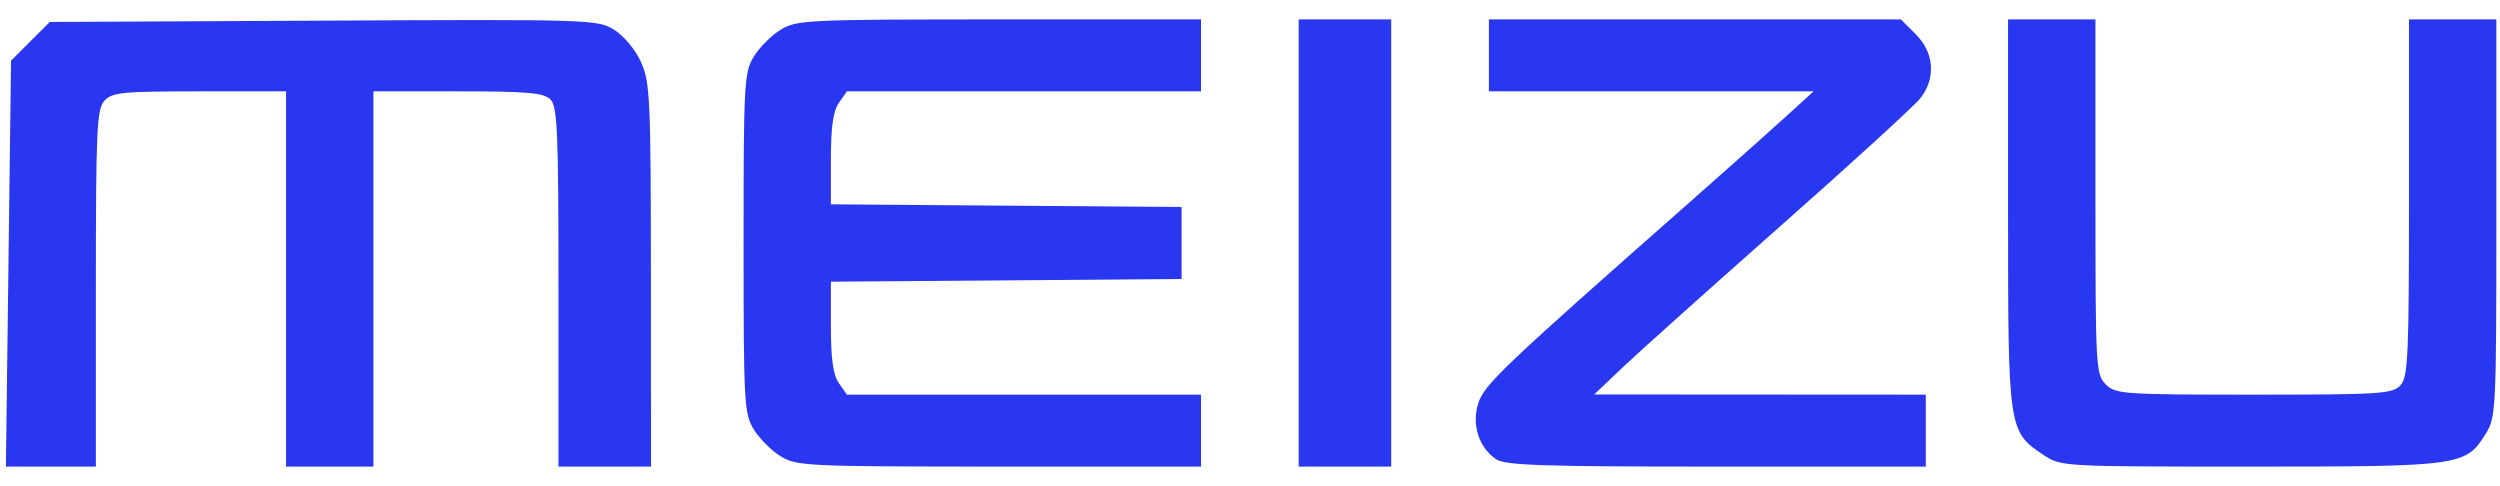 <svg width="72" height="14" viewBox="0 0 72 14" fill="none" xmlns="http://www.w3.org/2000/svg">
<path d="M0.244 7.593L0.318 1.747L1.433 0.633L9.314 0.594C17.011 0.556 17.206 0.562 17.684 0.856C17.966 1.029 18.295 1.423 18.458 1.783C18.722 2.364 18.743 2.806 18.746 7.924L18.749 13.438H16.084V8.267C16.084 3.764 16.054 3.067 15.852 2.864C15.659 2.671 15.2 2.631 13.187 2.631H10.755V13.438H8.238V2.631H5.744C3.516 2.631 3.225 2.66 3.006 2.902C2.788 3.143 2.761 3.737 2.761 8.305V13.438L0.17 13.439L0.244 7.593V7.593ZM22.486 13.143C22.22 12.981 21.871 12.632 21.709 12.366C21.431 11.911 21.415 11.613 21.415 6.998C21.415 2.384 21.431 2.086 21.709 1.631C21.871 1.365 22.22 1.016 22.486 0.854C22.945 0.574 23.242 0.56 28.779 0.559L34.589 0.559V2.631H24.391L24.161 2.96C23.995 3.197 23.93 3.652 23.93 4.587V5.884L34.03 5.962V8.035L23.93 8.113V9.41C23.93 10.345 23.995 10.8 24.161 11.037L24.391 11.366H34.589V13.438L28.779 13.438C23.242 13.437 22.945 13.423 22.486 13.143ZM37.402 0.559H40.067V13.438H37.402V0.559ZM43.081 13.222C42.579 12.871 42.377 12.215 42.579 11.6C42.755 11.069 43.305 10.546 48.571 5.905C49.715 4.896 51.007 3.747 51.441 3.351L52.23 2.631H42.88V0.559H54.745L55.178 0.991C55.707 1.52 55.758 2.257 55.305 2.832C55.137 3.046 53.322 4.704 51.271 6.516C49.221 8.329 47.177 10.159 46.729 10.585L45.914 11.36L55.463 11.366V13.438H49.426C44.373 13.438 43.339 13.403 43.081 13.222V13.222ZM58.853 13.102C57.839 12.425 57.832 12.38 57.832 6.147V0.559H60.349V5.666C60.349 10.576 60.36 10.785 60.645 11.069C60.926 11.351 61.138 11.366 64.915 11.366C68.577 11.366 68.908 11.344 69.134 11.095C69.352 10.854 69.379 10.26 69.379 5.691V0.559H71.895V6.278C71.895 11.754 71.883 12.018 71.597 12.48C71.015 13.421 70.895 13.438 64.826 13.438C59.386 13.438 59.353 13.437 58.853 13.102L58.853 13.102Z" fill="#2937f0"/>
</svg>
